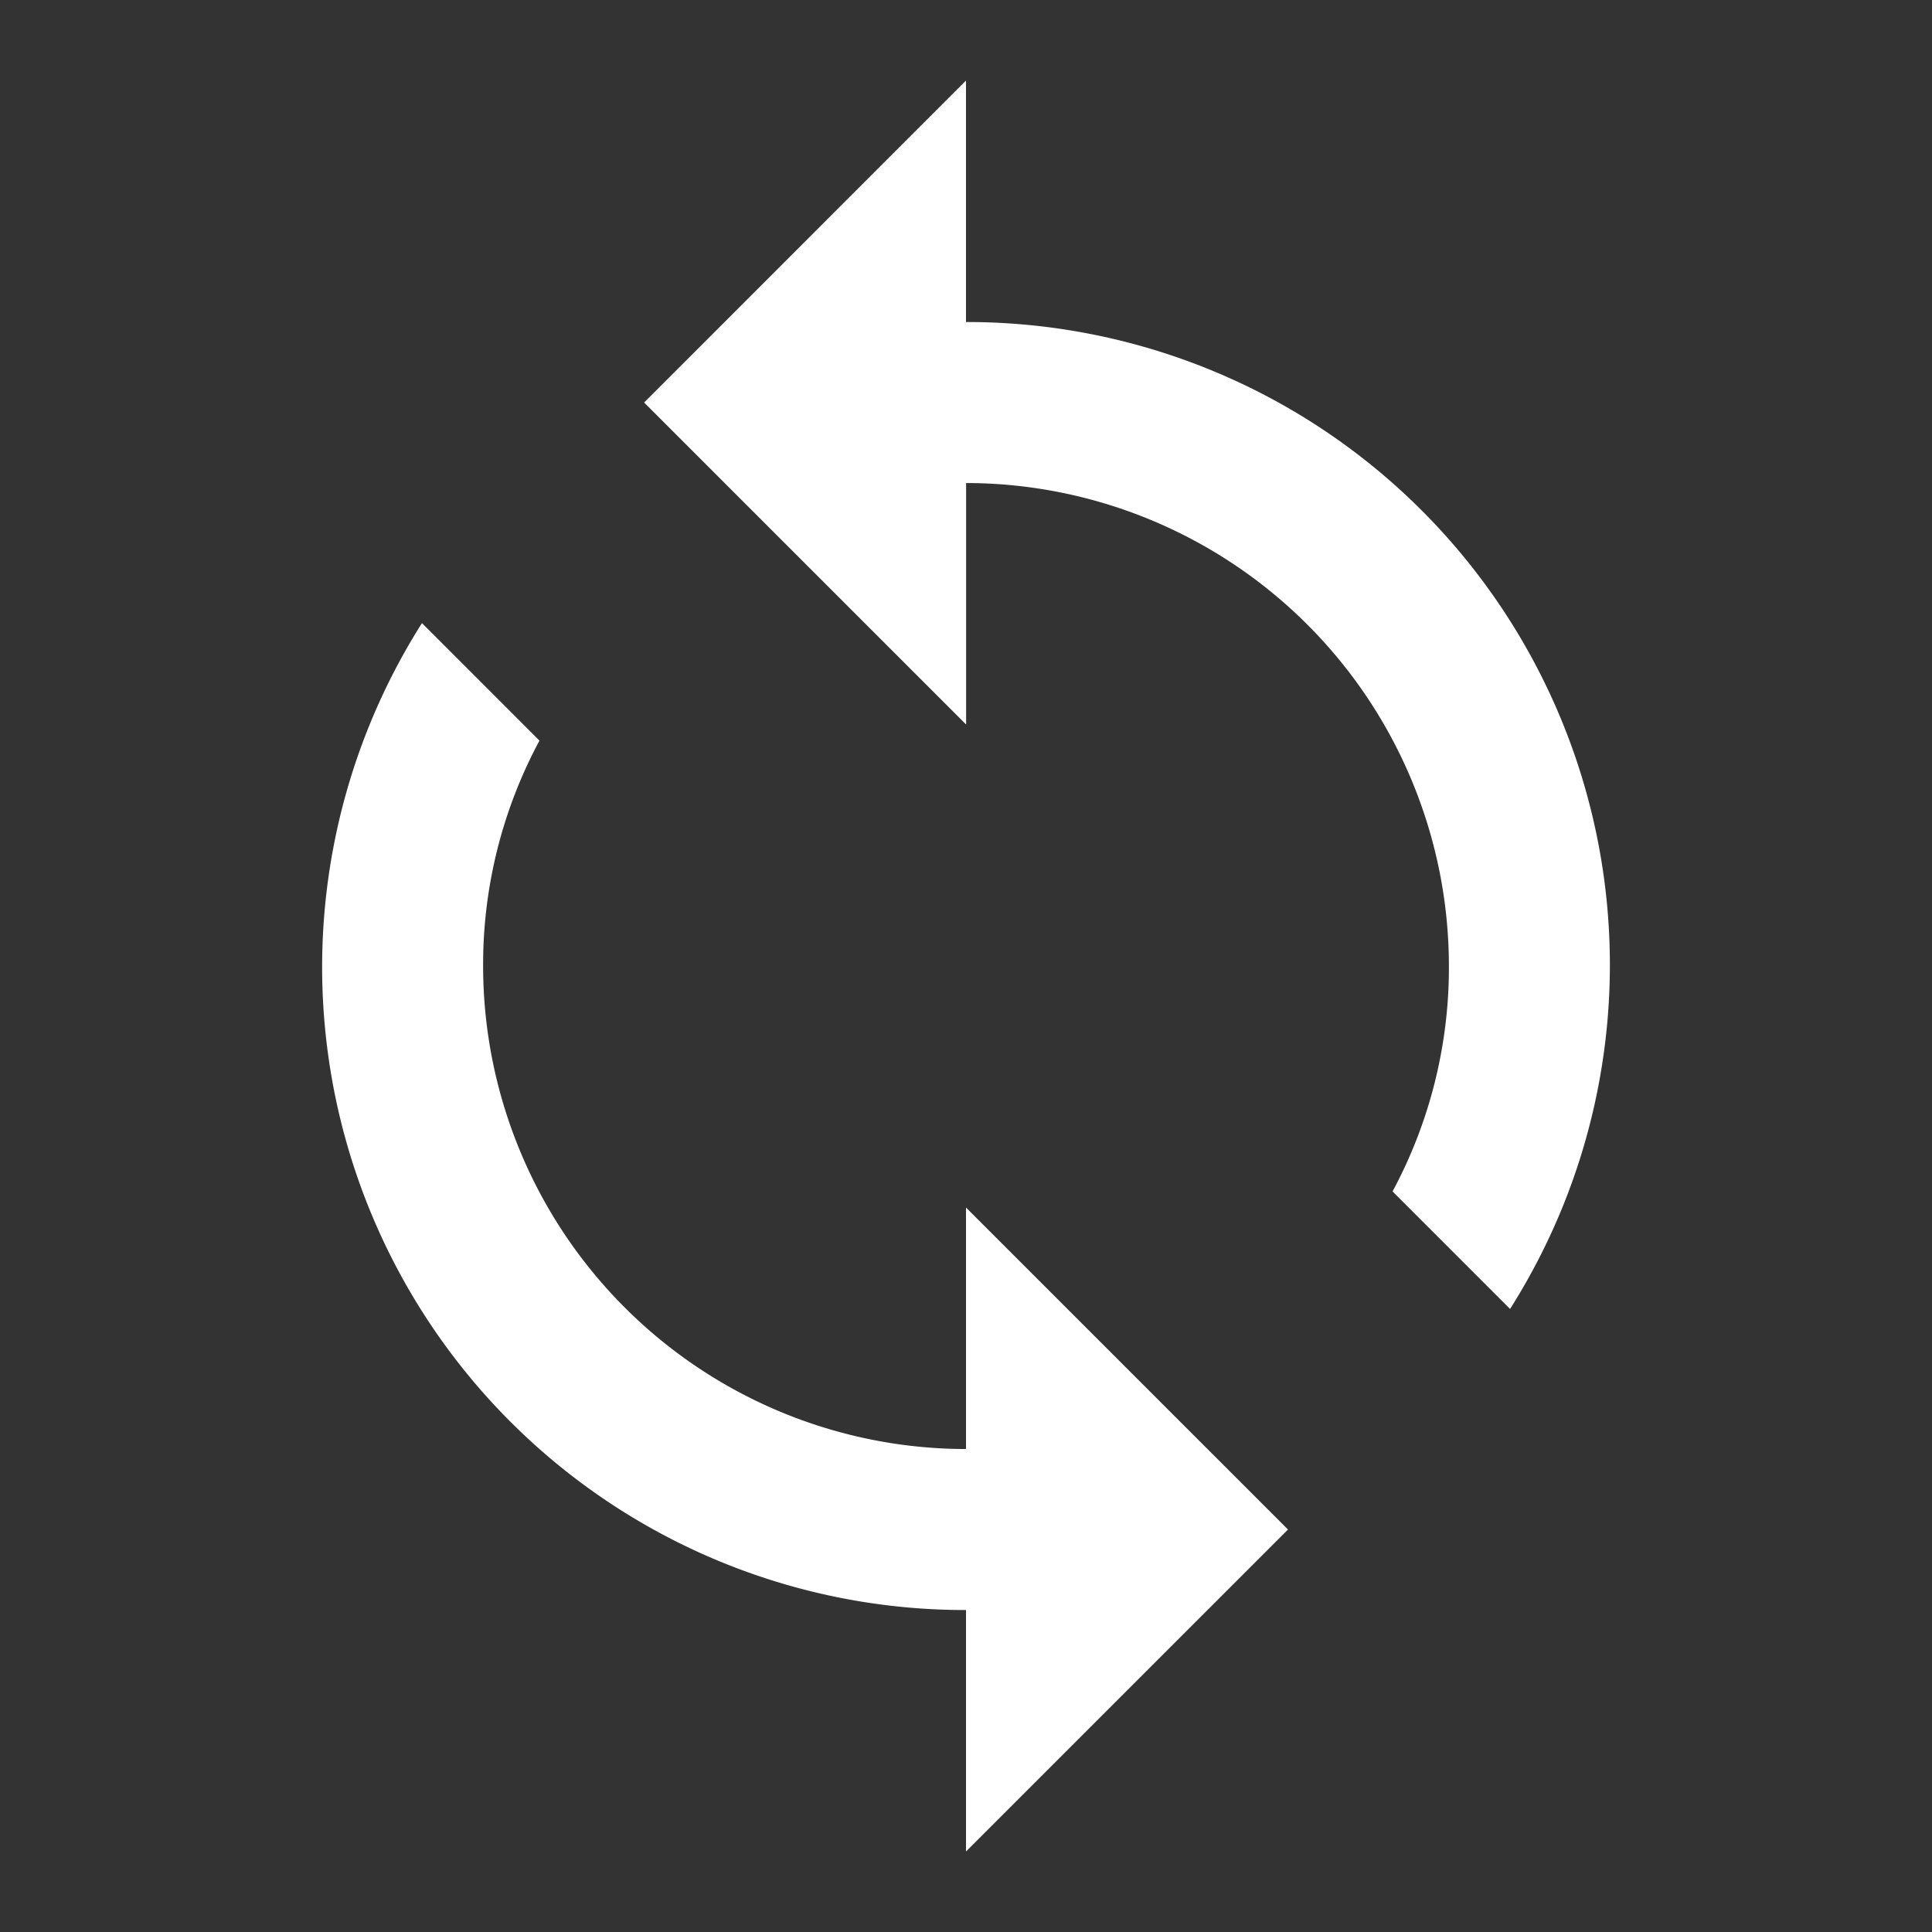 <?xml version="1.0" encoding="UTF-8"?> <svg xmlns="http://www.w3.org/2000/svg" width="144" height="144" viewBox="0 0 144 144"><rect x="0" y="0" width="144" height="144" fill="#333333" stroke="none"/><path d="M51.991,19V1L28,25l24,24V31A36.025,36.025,0,0,1,87.984,67a35.226,35.226,0,0,1-4.2,16.8l8.758,8.76A47.915,47.915,0,0,0,51.991,19Zm0,84A36.025,36.025,0,0,1,16,67a35.226,35.226,0,0,1,4.2-16.8l-8.758-8.76A47.915,47.915,0,0,0,51.991,115v18l24-24-24-24Z" transform="translate(20.009 5.002)" fill="#fff"></path><path d="M0,0H144V144H0Z" fill="none"></path></svg> 